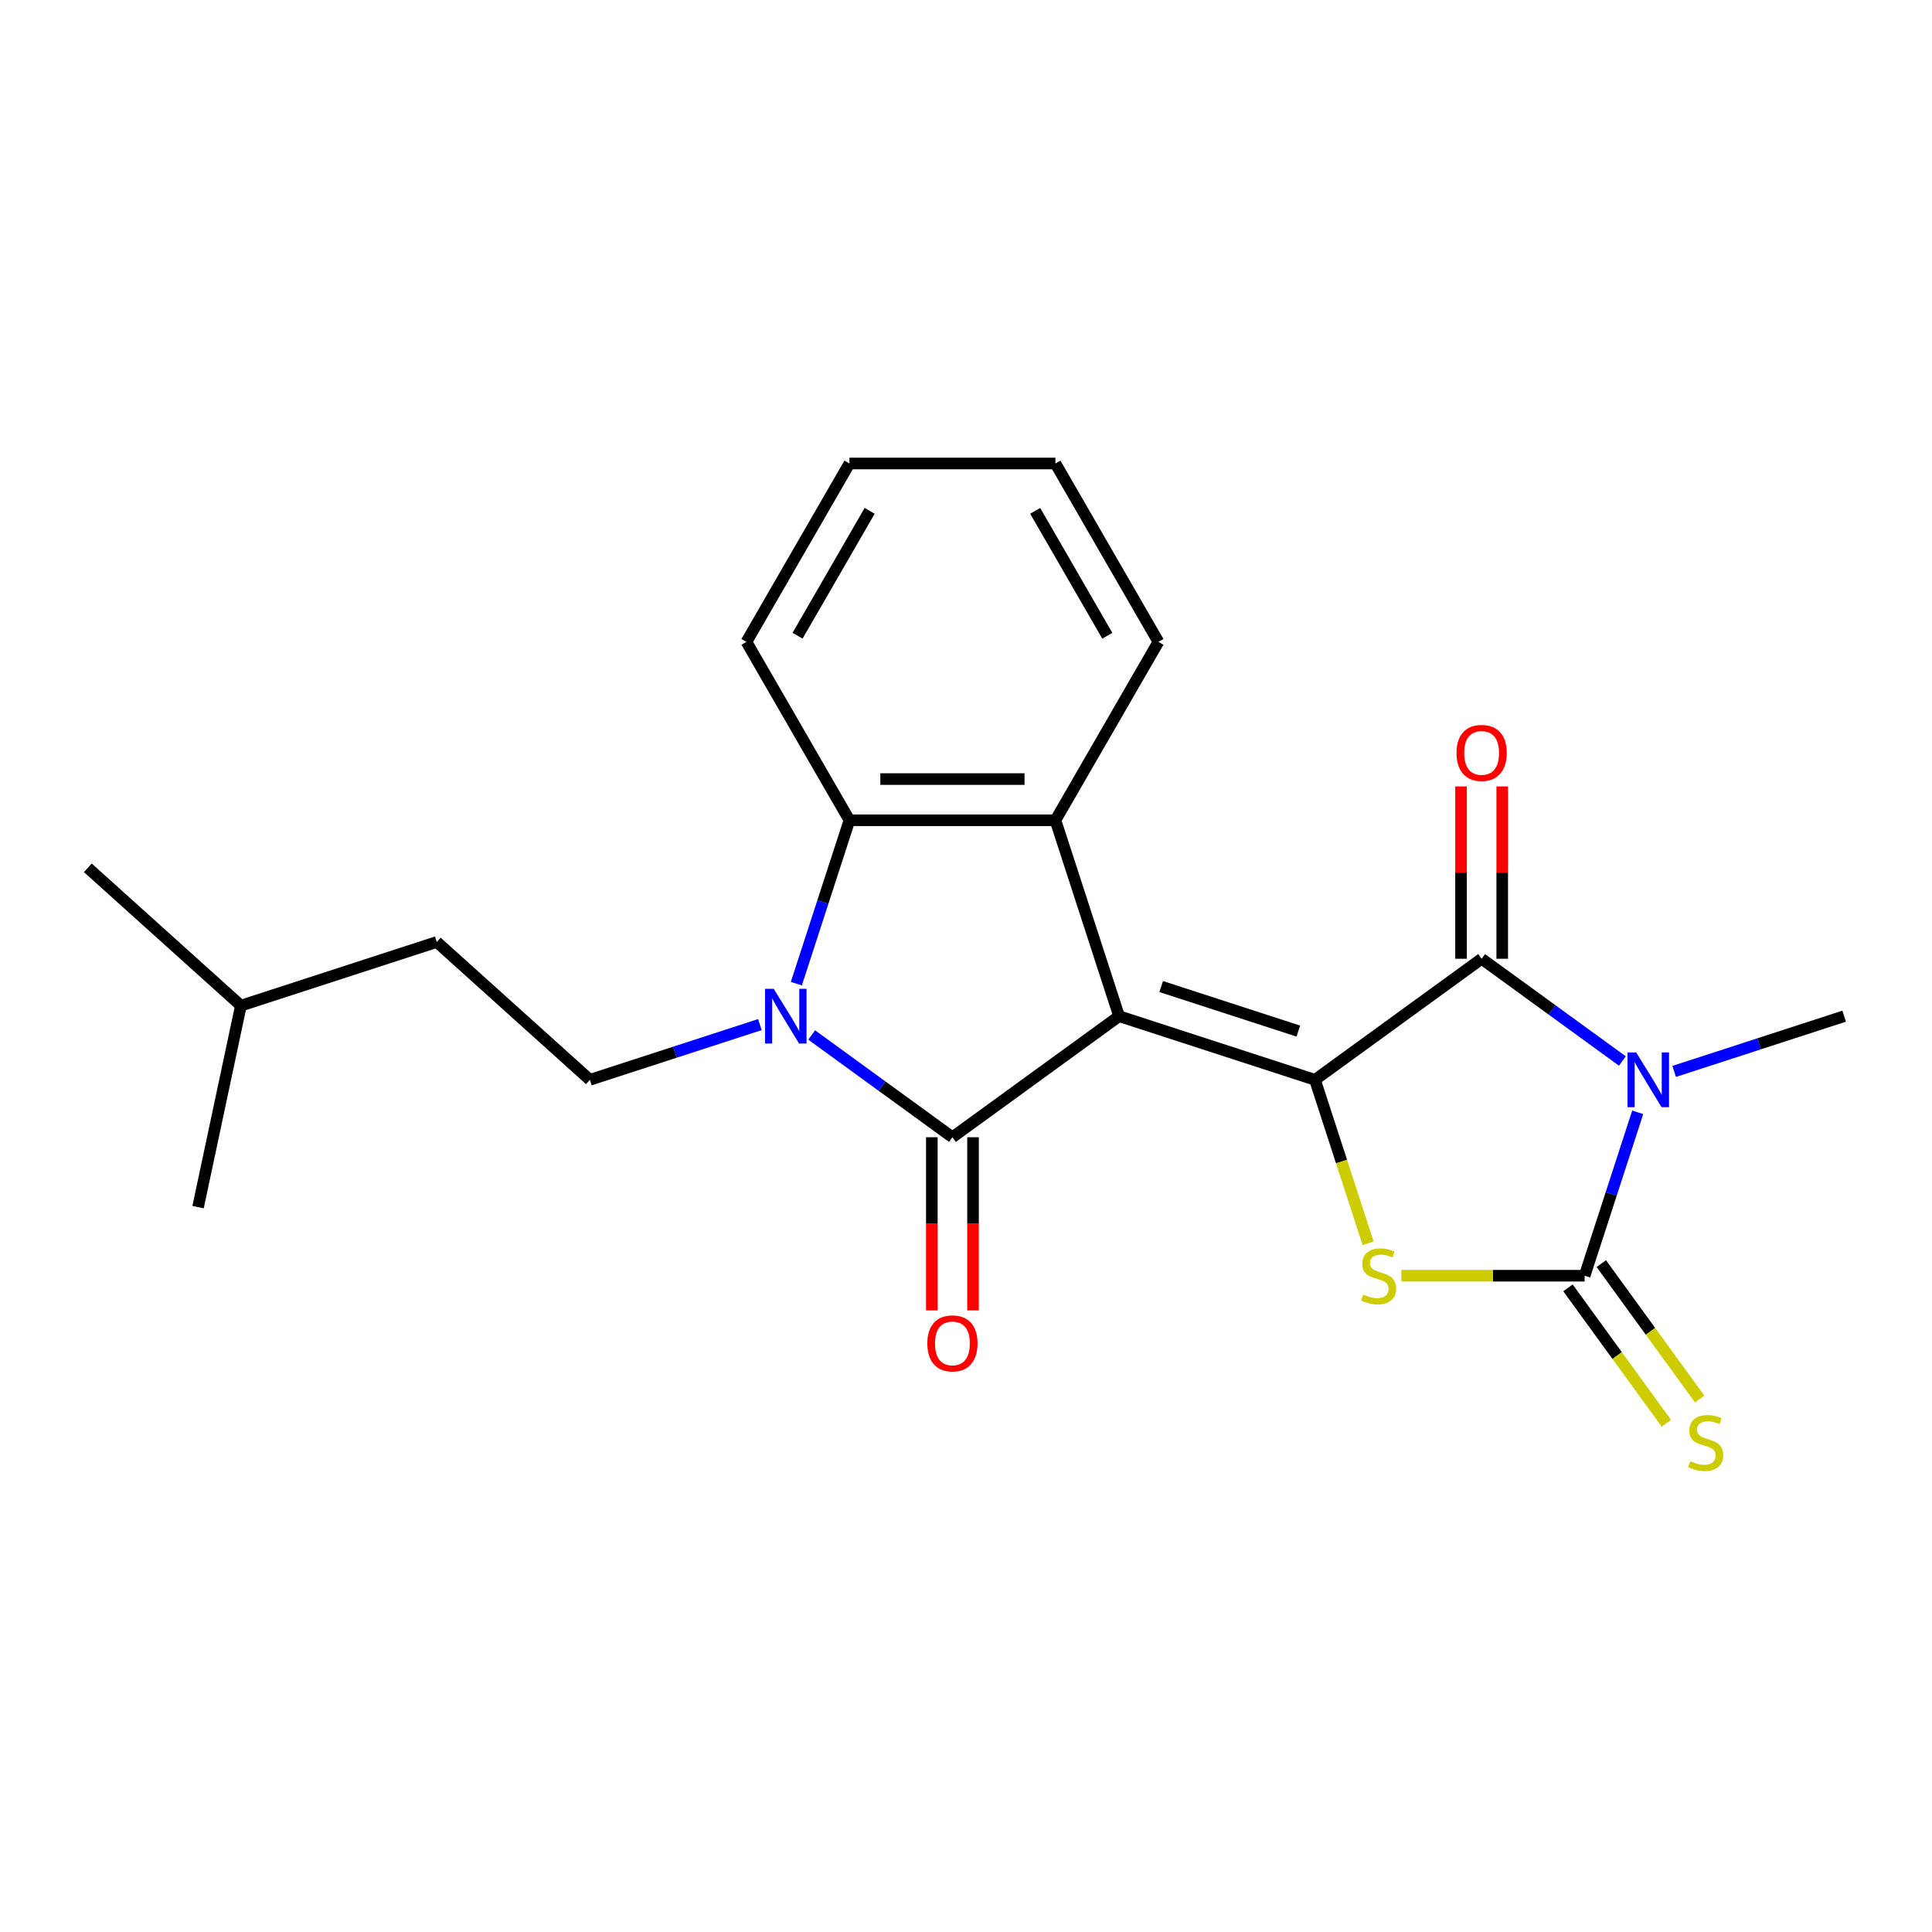<?xml version='1.0' encoding='iso-8859-1'?>
<svg version='1.1' baseProfile='full'
              xmlns='http://www.w3.org/2000/svg'
                      xmlns:rdkit='http://www.rdkit.org/xml'
                      xmlns:xlink='http://www.w3.org/1999/xlink'
                  xml:space='preserve'
width='1000px' height='1000px' viewBox='0 0 1000 1000'>
<!-- END OF HEADER -->
<rect style='opacity:1.0;fill:#FFFFFF;stroke:none' width='1000' height='1000' x='0' y='0'> </rect>
<path class='bond-0' d='M 579.233,525.969 L 680.633,558.916' style='fill:none;fill-rule:evenodd;stroke:#000000;stroke-width:6px;stroke-linecap:butt;stroke-linejoin:miter;stroke-opacity:1' />
<path class='bond-0' d='M 601.032,510.631 L 672.012,533.694' style='fill:none;fill-rule:evenodd;stroke:#000000;stroke-width:6px;stroke-linecap:butt;stroke-linejoin:miter;stroke-opacity:1' />
<path class='bond-1' d='M 579.233,525.969 L 492.977,588.638' style='fill:none;fill-rule:evenodd;stroke:#000000;stroke-width:6px;stroke-linecap:butt;stroke-linejoin:miter;stroke-opacity:1' />
<path class='bond-7' d='M 579.233,525.969 L 546.286,424.569' style='fill:none;fill-rule:evenodd;stroke:#000000;stroke-width:6px;stroke-linecap:butt;stroke-linejoin:miter;stroke-opacity:1' />
<path class='bond-4' d='M 680.633,558.916 L 766.889,496.247' style='fill:none;fill-rule:evenodd;stroke:#000000;stroke-width:6px;stroke-linecap:butt;stroke-linejoin:miter;stroke-opacity:1' />
<path class='bond-6' d='M 680.633,558.916 L 694.38,601.223' style='fill:none;fill-rule:evenodd;stroke:#000000;stroke-width:6px;stroke-linecap:butt;stroke-linejoin:miter;stroke-opacity:1' />
<path class='bond-6' d='M 694.38,601.223 L 708.126,643.531' style='fill:none;fill-rule:evenodd;stroke:#CCCC00;stroke-width:6px;stroke-linecap:butt;stroke-linejoin:miter;stroke-opacity:1' />
<path class='bond-5' d='M 492.977,588.638 L 456.551,562.173' style='fill:none;fill-rule:evenodd;stroke:#000000;stroke-width:6px;stroke-linecap:butt;stroke-linejoin:miter;stroke-opacity:1' />
<path class='bond-5' d='M 456.551,562.173 L 420.126,535.709' style='fill:none;fill-rule:evenodd;stroke:#0000FF;stroke-width:6px;stroke-linecap:butt;stroke-linejoin:miter;stroke-opacity:1' />
<path class='bond-11' d='M 482.315,588.638 L 482.315,633.454' style='fill:none;fill-rule:evenodd;stroke:#000000;stroke-width:6px;stroke-linecap:butt;stroke-linejoin:miter;stroke-opacity:1' />
<path class='bond-11' d='M 482.315,633.454 L 482.315,678.271' style='fill:none;fill-rule:evenodd;stroke:#FF0000;stroke-width:6px;stroke-linecap:butt;stroke-linejoin:miter;stroke-opacity:1' />
<path class='bond-11' d='M 503.639,588.638 L 503.639,633.454' style='fill:none;fill-rule:evenodd;stroke:#000000;stroke-width:6px;stroke-linecap:butt;stroke-linejoin:miter;stroke-opacity:1' />
<path class='bond-11' d='M 503.639,633.454 L 503.639,678.271' style='fill:none;fill-rule:evenodd;stroke:#FF0000;stroke-width:6px;stroke-linecap:butt;stroke-linejoin:miter;stroke-opacity:1' />
<path class='bond-2' d='M 839.74,549.176 L 803.315,522.712' style='fill:none;fill-rule:evenodd;stroke:#0000FF;stroke-width:6px;stroke-linecap:butt;stroke-linejoin:miter;stroke-opacity:1' />
<path class='bond-2' d='M 803.315,522.712 L 766.889,496.247' style='fill:none;fill-rule:evenodd;stroke:#000000;stroke-width:6px;stroke-linecap:butt;stroke-linejoin:miter;stroke-opacity:1' />
<path class='bond-13' d='M 866.551,554.56 L 910.548,540.265' style='fill:none;fill-rule:evenodd;stroke:#0000FF;stroke-width:6px;stroke-linecap:butt;stroke-linejoin:miter;stroke-opacity:1' />
<path class='bond-13' d='M 910.548,540.265 L 954.545,525.969' style='fill:none;fill-rule:evenodd;stroke:#000000;stroke-width:6px;stroke-linecap:butt;stroke-linejoin:miter;stroke-opacity:1' />
<path class='bond-23' d='M 847.678,575.741 L 833.938,618.029' style='fill:none;fill-rule:evenodd;stroke:#0000FF;stroke-width:6px;stroke-linecap:butt;stroke-linejoin:miter;stroke-opacity:1' />
<path class='bond-23' d='M 833.938,618.029 L 820.198,660.316' style='fill:none;fill-rule:evenodd;stroke:#000000;stroke-width:6px;stroke-linecap:butt;stroke-linejoin:miter;stroke-opacity:1' />
<path class='bond-3' d='M 820.198,660.316 L 772.762,660.316' style='fill:none;fill-rule:evenodd;stroke:#000000;stroke-width:6px;stroke-linecap:butt;stroke-linejoin:miter;stroke-opacity:1' />
<path class='bond-3' d='M 772.762,660.316 L 725.325,660.316' style='fill:none;fill-rule:evenodd;stroke:#CCCC00;stroke-width:6px;stroke-linecap:butt;stroke-linejoin:miter;stroke-opacity:1' />
<path class='bond-10' d='M 811.573,666.583 L 837.034,701.628' style='fill:none;fill-rule:evenodd;stroke:#000000;stroke-width:6px;stroke-linecap:butt;stroke-linejoin:miter;stroke-opacity:1' />
<path class='bond-10' d='M 837.034,701.628 L 862.496,736.673' style='fill:none;fill-rule:evenodd;stroke:#CCCC00;stroke-width:6px;stroke-linecap:butt;stroke-linejoin:miter;stroke-opacity:1' />
<path class='bond-10' d='M 828.824,654.049 L 854.286,689.094' style='fill:none;fill-rule:evenodd;stroke:#000000;stroke-width:6px;stroke-linecap:butt;stroke-linejoin:miter;stroke-opacity:1' />
<path class='bond-10' d='M 854.286,689.094 L 879.747,724.139' style='fill:none;fill-rule:evenodd;stroke:#CCCC00;stroke-width:6px;stroke-linecap:butt;stroke-linejoin:miter;stroke-opacity:1' />
<path class='bond-12' d='M 777.551,496.247 L 777.551,451.651' style='fill:none;fill-rule:evenodd;stroke:#000000;stroke-width:6px;stroke-linecap:butt;stroke-linejoin:miter;stroke-opacity:1' />
<path class='bond-12' d='M 777.551,451.651 L 777.551,407.054' style='fill:none;fill-rule:evenodd;stroke:#FF0000;stroke-width:6px;stroke-linecap:butt;stroke-linejoin:miter;stroke-opacity:1' />
<path class='bond-12' d='M 756.227,496.247 L 756.227,451.651' style='fill:none;fill-rule:evenodd;stroke:#000000;stroke-width:6px;stroke-linecap:butt;stroke-linejoin:miter;stroke-opacity:1' />
<path class='bond-12' d='M 756.227,451.651 L 756.227,407.054' style='fill:none;fill-rule:evenodd;stroke:#FF0000;stroke-width:6px;stroke-linecap:butt;stroke-linejoin:miter;stroke-opacity:1' />
<path class='bond-9' d='M 393.315,530.325 L 349.318,544.62' style='fill:none;fill-rule:evenodd;stroke:#0000FF;stroke-width:6px;stroke-linecap:butt;stroke-linejoin:miter;stroke-opacity:1' />
<path class='bond-9' d='M 349.318,544.62 L 305.321,558.916' style='fill:none;fill-rule:evenodd;stroke:#000000;stroke-width:6px;stroke-linecap:butt;stroke-linejoin:miter;stroke-opacity:1' />
<path class='bond-22' d='M 412.188,509.144 L 425.928,466.856' style='fill:none;fill-rule:evenodd;stroke:#0000FF;stroke-width:6px;stroke-linecap:butt;stroke-linejoin:miter;stroke-opacity:1' />
<path class='bond-22' d='M 425.928,466.856 L 439.668,424.569' style='fill:none;fill-rule:evenodd;stroke:#000000;stroke-width:6px;stroke-linecap:butt;stroke-linejoin:miter;stroke-opacity:1' />
<path class='bond-8' d='M 546.286,424.569 L 439.668,424.569' style='fill:none;fill-rule:evenodd;stroke:#000000;stroke-width:6px;stroke-linecap:butt;stroke-linejoin:miter;stroke-opacity:1' />
<path class='bond-8' d='M 530.293,403.245 L 455.66,403.245' style='fill:none;fill-rule:evenodd;stroke:#000000;stroke-width:6px;stroke-linecap:butt;stroke-linejoin:miter;stroke-opacity:1' />
<path class='bond-15' d='M 546.286,424.569 L 599.595,332.235' style='fill:none;fill-rule:evenodd;stroke:#000000;stroke-width:6px;stroke-linecap:butt;stroke-linejoin:miter;stroke-opacity:1' />
<path class='bond-16' d='M 439.668,424.569 L 386.358,332.235' style='fill:none;fill-rule:evenodd;stroke:#000000;stroke-width:6px;stroke-linecap:butt;stroke-linejoin:miter;stroke-opacity:1' />
<path class='bond-14' d='M 305.321,558.916 L 226.088,487.574' style='fill:none;fill-rule:evenodd;stroke:#000000;stroke-width:6px;stroke-linecap:butt;stroke-linejoin:miter;stroke-opacity:1' />
<path class='bond-17' d='M 226.088,487.574 L 124.687,520.521' style='fill:none;fill-rule:evenodd;stroke:#000000;stroke-width:6px;stroke-linecap:butt;stroke-linejoin:miter;stroke-opacity:1' />
<path class='bond-18' d='M 599.595,332.235 L 546.286,239.9' style='fill:none;fill-rule:evenodd;stroke:#000000;stroke-width:6px;stroke-linecap:butt;stroke-linejoin:miter;stroke-opacity:1' />
<path class='bond-18' d='M 573.132,329.046 L 535.816,264.412' style='fill:none;fill-rule:evenodd;stroke:#000000;stroke-width:6px;stroke-linecap:butt;stroke-linejoin:miter;stroke-opacity:1' />
<path class='bond-24' d='M 386.358,332.235 L 439.668,239.9' style='fill:none;fill-rule:evenodd;stroke:#000000;stroke-width:6px;stroke-linecap:butt;stroke-linejoin:miter;stroke-opacity:1' />
<path class='bond-24' d='M 412.822,329.046 L 450.138,264.412' style='fill:none;fill-rule:evenodd;stroke:#000000;stroke-width:6px;stroke-linecap:butt;stroke-linejoin:miter;stroke-opacity:1' />
<path class='bond-20' d='M 124.687,520.521 L 45.455,449.18' style='fill:none;fill-rule:evenodd;stroke:#000000;stroke-width:6px;stroke-linecap:butt;stroke-linejoin:miter;stroke-opacity:1' />
<path class='bond-21' d='M 124.687,520.521 L 102.52,624.81' style='fill:none;fill-rule:evenodd;stroke:#000000;stroke-width:6px;stroke-linecap:butt;stroke-linejoin:miter;stroke-opacity:1' />
<path class='bond-19' d='M 546.286,239.9 L 439.668,239.9' style='fill:none;fill-rule:evenodd;stroke:#000000;stroke-width:6px;stroke-linecap:butt;stroke-linejoin:miter;stroke-opacity:1' />
<path  class='atom-3' d='M 846.885 544.756
L 856.165 559.756
Q 857.085 561.236, 858.565 563.916
Q 860.045 566.596, 860.125 566.756
L 860.125 544.756
L 863.885 544.756
L 863.885 573.076
L 860.005 573.076
L 850.045 556.676
Q 848.885 554.756, 847.645 552.556
Q 846.445 550.356, 846.085 549.676
L 846.085 573.076
L 842.405 573.076
L 842.405 544.756
L 846.885 544.756
' fill='#0000FF'/>
<path  class='atom-6' d='M 400.461 511.809
L 409.741 526.809
Q 410.661 528.289, 412.141 530.969
Q 413.621 533.649, 413.701 533.809
L 413.701 511.809
L 417.461 511.809
L 417.461 540.129
L 413.581 540.129
L 403.621 523.729
Q 402.461 521.809, 401.221 519.609
Q 400.021 517.409, 399.661 516.729
L 399.661 540.129
L 395.981 540.129
L 395.981 511.809
L 400.461 511.809
' fill='#0000FF'/>
<path  class='atom-7' d='M 705.58 670.036
Q 705.9 670.156, 707.22 670.716
Q 708.54 671.276, 709.98 671.636
Q 711.46 671.956, 712.9 671.956
Q 715.58 671.956, 717.14 670.676
Q 718.7 669.356, 718.7 667.076
Q 718.7 665.516, 717.9 664.556
Q 717.14 663.596, 715.94 663.076
Q 714.74 662.556, 712.74 661.956
Q 710.22 661.196, 708.7 660.476
Q 707.22 659.756, 706.14 658.236
Q 705.1 656.716, 705.1 654.156
Q 705.1 650.596, 707.5 648.396
Q 709.94 646.196, 714.74 646.196
Q 718.02 646.196, 721.74 647.756
L 720.82 650.836
Q 717.42 649.436, 714.86 649.436
Q 712.1 649.436, 710.58 650.596
Q 709.06 651.716, 709.1 653.676
Q 709.1 655.196, 709.86 656.116
Q 710.66 657.036, 711.78 657.556
Q 712.94 658.076, 714.86 658.676
Q 717.42 659.476, 718.94 660.276
Q 720.46 661.076, 721.54 662.716
Q 722.66 664.316, 722.66 667.076
Q 722.66 670.996, 720.02 673.116
Q 717.42 675.196, 713.06 675.196
Q 710.54 675.196, 708.62 674.636
Q 706.74 674.116, 704.5 673.196
L 705.58 670.036
' fill='#CCCC00'/>
<path  class='atom-11' d='M 874.867 756.292
Q 875.187 756.412, 876.507 756.972
Q 877.827 757.532, 879.267 757.892
Q 880.747 758.212, 882.187 758.212
Q 884.867 758.212, 886.427 756.932
Q 887.987 755.612, 887.987 753.332
Q 887.987 751.772, 887.187 750.812
Q 886.427 749.852, 885.227 749.332
Q 884.027 748.812, 882.027 748.212
Q 879.507 747.452, 877.987 746.732
Q 876.507 746.012, 875.427 744.492
Q 874.387 742.972, 874.387 740.412
Q 874.387 736.852, 876.787 734.652
Q 879.227 732.452, 884.027 732.452
Q 887.307 732.452, 891.027 734.012
L 890.107 737.092
Q 886.707 735.692, 884.147 735.692
Q 881.387 735.692, 879.867 736.852
Q 878.347 737.972, 878.387 739.932
Q 878.387 741.452, 879.147 742.372
Q 879.947 743.292, 881.067 743.812
Q 882.227 744.332, 884.147 744.932
Q 886.707 745.732, 888.227 746.532
Q 889.747 747.332, 890.827 748.972
Q 891.947 750.572, 891.947 753.332
Q 891.947 757.252, 889.307 759.372
Q 886.707 761.452, 882.347 761.452
Q 879.827 761.452, 877.907 760.892
Q 876.027 760.372, 873.787 759.452
L 874.867 756.292
' fill='#CCCC00'/>
<path  class='atom-12' d='M 479.977 695.336
Q 479.977 688.536, 483.337 684.736
Q 486.697 680.936, 492.977 680.936
Q 499.257 680.936, 502.617 684.736
Q 505.977 688.536, 505.977 695.336
Q 505.977 702.216, 502.577 706.136
Q 499.177 710.016, 492.977 710.016
Q 486.737 710.016, 483.337 706.136
Q 479.977 702.256, 479.977 695.336
M 492.977 706.816
Q 497.297 706.816, 499.617 703.936
Q 501.977 701.016, 501.977 695.336
Q 501.977 689.776, 499.617 686.976
Q 497.297 684.136, 492.977 684.136
Q 488.657 684.136, 486.297 686.936
Q 483.977 689.736, 483.977 695.336
Q 483.977 701.056, 486.297 703.936
Q 488.657 706.816, 492.977 706.816
' fill='#FF0000'/>
<path  class='atom-13' d='M 753.889 389.709
Q 753.889 382.909, 757.249 379.109
Q 760.609 375.309, 766.889 375.309
Q 773.169 375.309, 776.529 379.109
Q 779.889 382.909, 779.889 389.709
Q 779.889 396.589, 776.489 400.509
Q 773.089 404.389, 766.889 404.389
Q 760.649 404.389, 757.249 400.509
Q 753.889 396.629, 753.889 389.709
M 766.889 401.189
Q 771.209 401.189, 773.529 398.309
Q 775.889 395.389, 775.889 389.709
Q 775.889 384.149, 773.529 381.349
Q 771.209 378.509, 766.889 378.509
Q 762.569 378.509, 760.209 381.309
Q 757.889 384.109, 757.889 389.709
Q 757.889 395.429, 760.209 398.309
Q 762.569 401.189, 766.889 401.189
' fill='#FF0000'/>
</svg>
